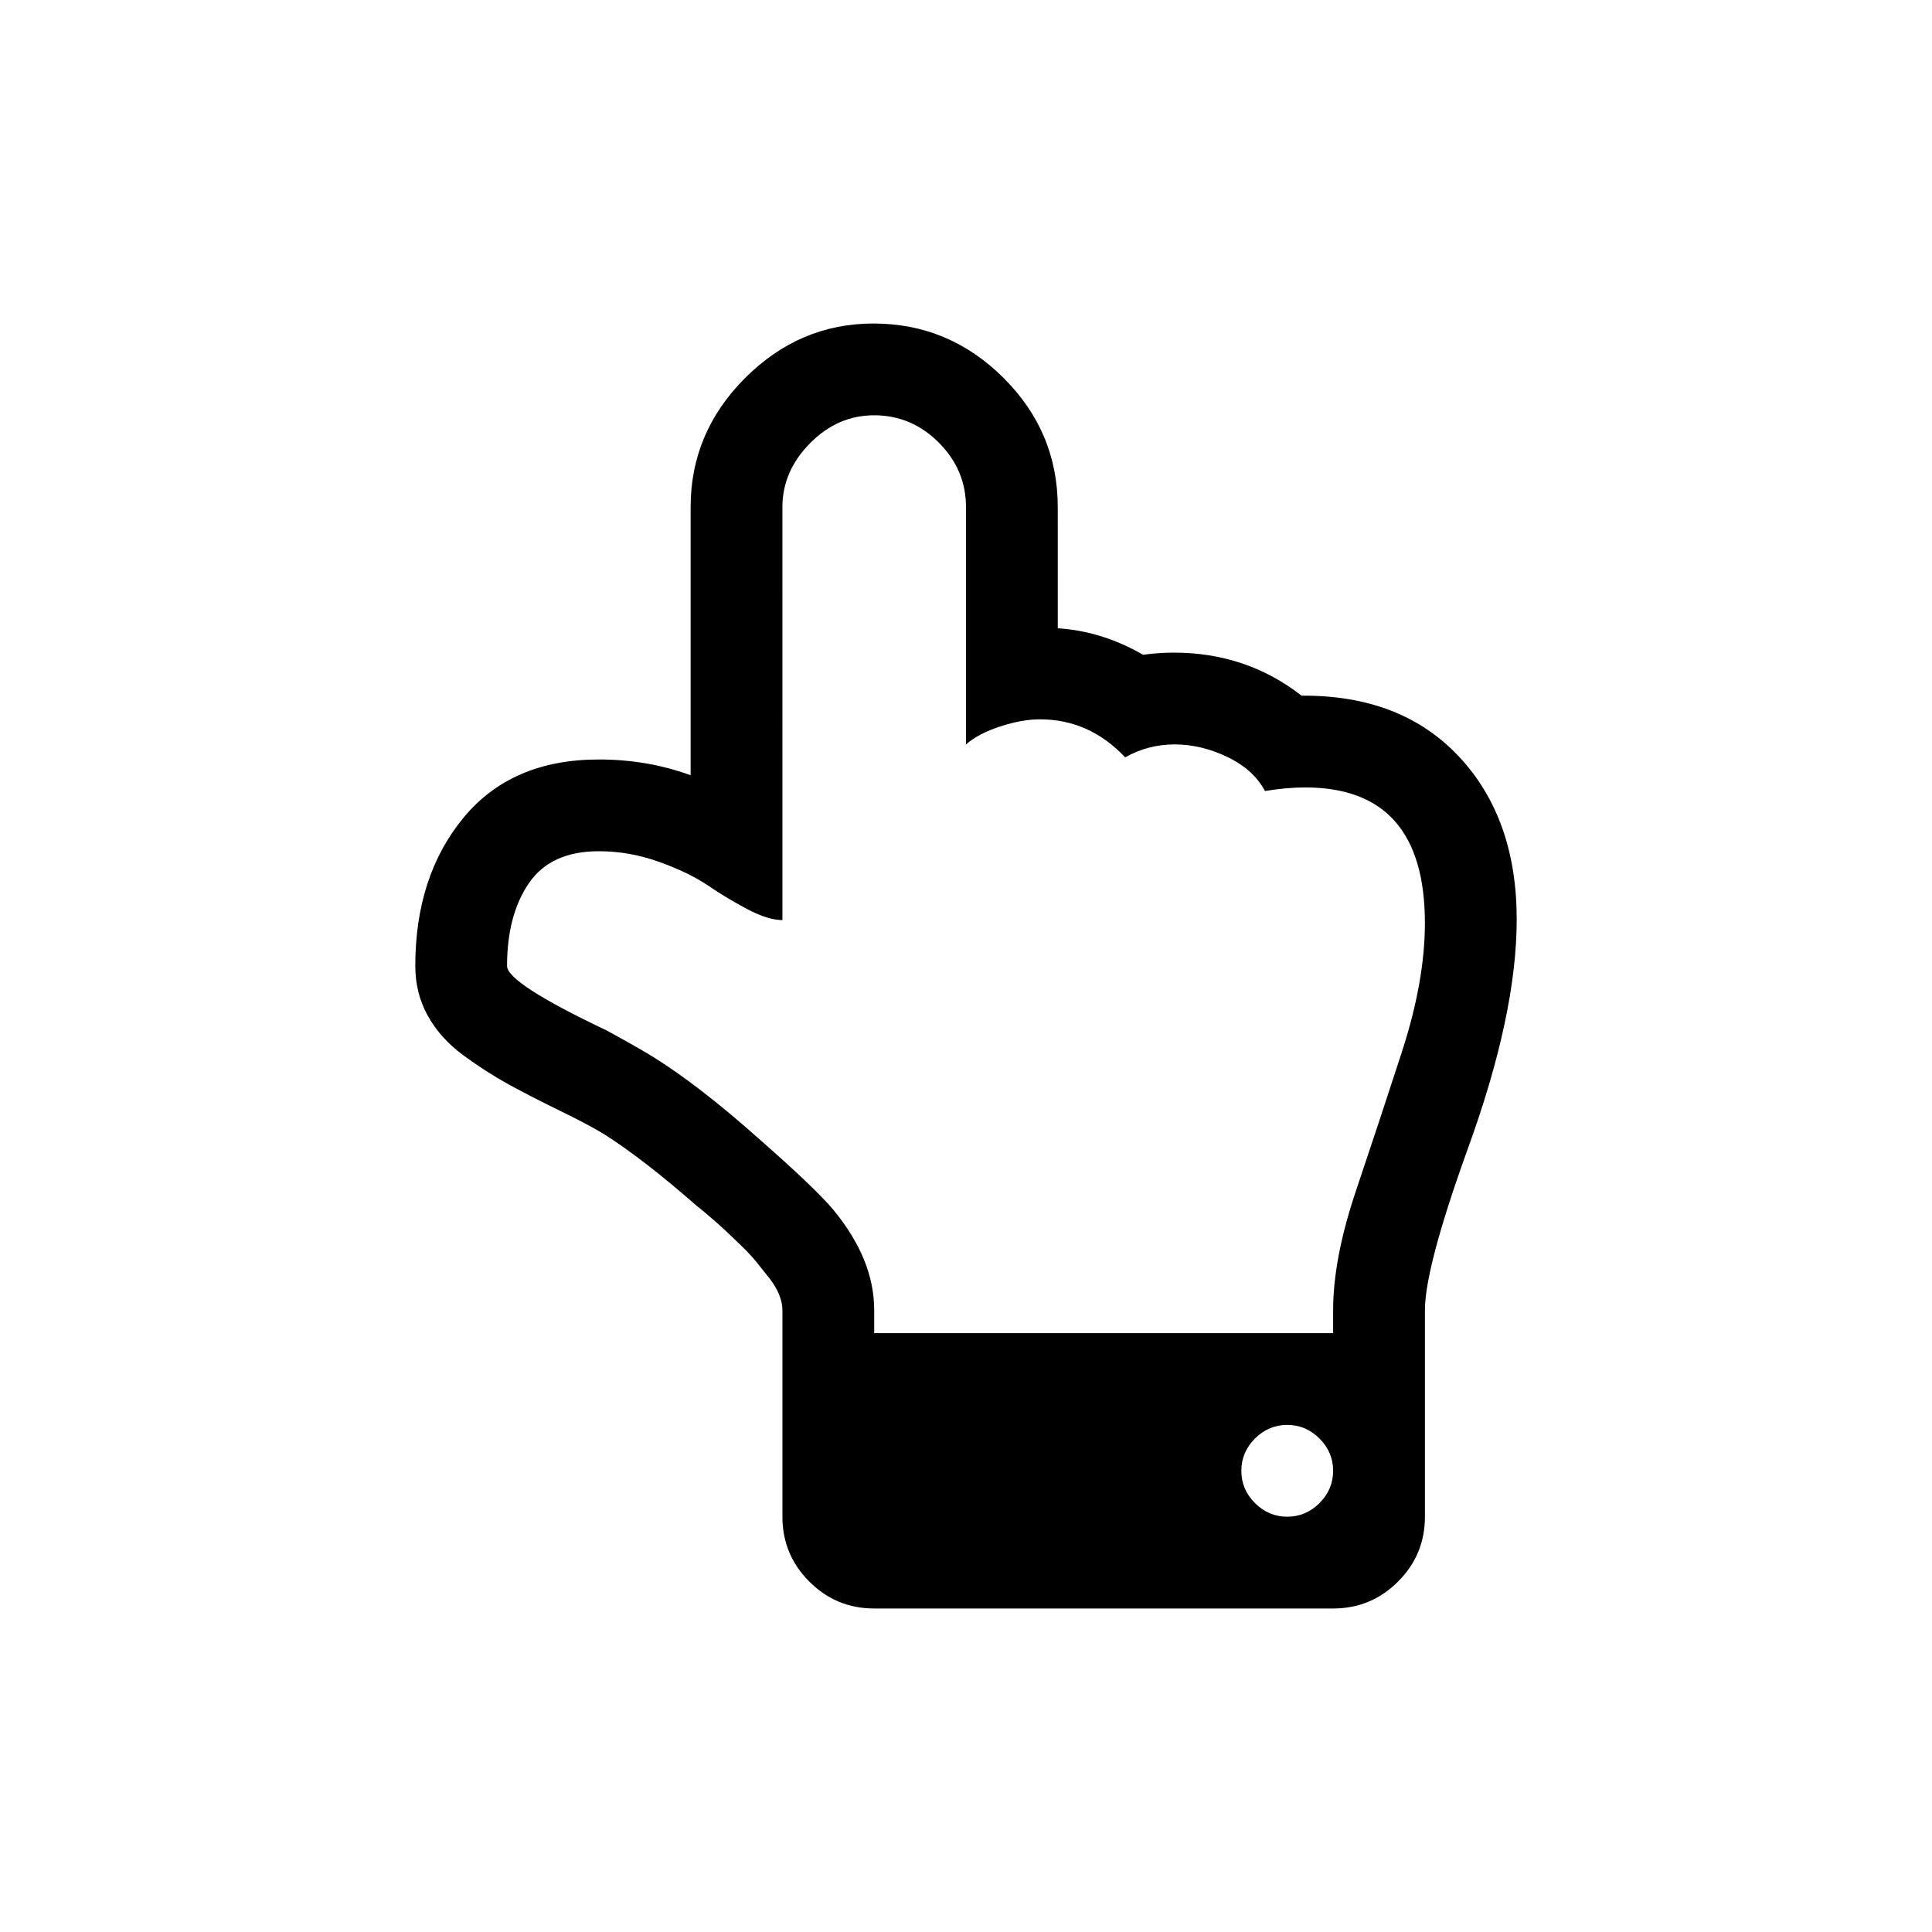 <?xml version="1.0" encoding="UTF-8"?>
<!-- Uploaded to: ICON Repo, www.iconrepo.com, Generator: ICON Repo Mixer Tools -->
<svg fill="#000000" width="800px" height="800px" version="1.1" viewBox="144 144 512 512" xmlns="http://www.w3.org/2000/svg">
 <path d="m530.64 344.51c-10.195-10.895-24.098-16.277-41.711-16.152-9.758-7.602-21.035-11.402-33.824-11.402-2.789 0-5.512 0.188-8.172 0.57-7.223-4.18-14.758-6.523-22.613-7.031l-0.004-32.113c0-13.301-4.809-24.734-14.441-34.301-9.625-9.566-21.094-14.348-34.395-14.348-13.051 0-24.387 4.812-34.016 14.441s-14.441 21.031-14.441 34.207v71.07c-7.602-2.785-15.711-4.18-24.324-4.18-15.453 0-27.426 5.164-35.914 15.488-8.488 10.324-12.73 23.406-12.73 39.242 0 4.812 1.109 9.219 3.324 13.207 2.219 3.988 5.352 7.477 9.406 10.453 4.055 2.977 8.043 5.539 11.973 7.695 3.93 2.156 8.488 4.496 13.684 7.031 5.195 2.531 9.121 4.625 11.781 6.269 6.969 4.434 15.137 10.77 24.516 19 0.379 0.258 1.457 1.145 3.231 2.66 1.773 1.523 3.137 2.723 4.086 3.613 0.949 0.887 2.312 2.188 4.086 3.898 1.773 1.707 3.199 3.231 4.273 4.559s2.215 2.758 3.418 4.277c1.203 1.52 2.09 3.008 2.66 4.465 0.57 1.457 0.855 2.82 0.855 4.086v54.73c0 6.715 2.375 12.445 7.125 17.195s10.484 7.129 17.199 7.129h121.62c6.715 0 12.449-2.375 17.199-7.129 4.75-4.75 7.129-10.48 7.129-17.195v-54.73c0-7.477 3.738-21.602 11.215-42.375 8.742-23.945 13.109-44.344 13.109-61.191-0.004-17.863-5.098-32.242-15.301-43.141zm-36.957 197.82c-2.41 2.406-5.258 3.613-8.555 3.613-3.293 0-6.144-1.207-8.551-3.613s-3.609-5.258-3.609-8.551 1.203-6.144 3.609-8.551 5.258-3.613 8.551-3.613c3.293 0 6.144 1.207 8.555 3.613 2.406 2.406 3.609 5.258 3.609 8.551-0.004 3.293-1.207 6.144-3.609 8.551zm21.855-119.62c-4.055 12.48-8.109 24.734-12.164 36.773-4.055 12.031-6.082 22.613-6.082 31.73v6.082l-121.62-0.004v-6.082c0-8.992-3.609-17.859-10.832-26.602-3.168-3.801-9.883-10.203-20.145-19.195-10.262-9.121-19.445-16.219-27.555-21.285-2.66-1.648-6.777-3.992-12.352-7.035-17.609-8.359-26.414-14.059-26.414-17.102 0-8.992 1.93-16.312 5.797-21.949 3.863-5.637 10.039-8.457 18.527-8.457 5.449 0 10.801 0.949 16.059 2.852 5.258 1.898 9.566 3.988 12.922 6.269s6.84 4.371 10.453 6.273c3.613 1.902 6.684 2.852 9.219 2.852l-0.004-109.45c0-6.332 2.441-11.969 7.316-16.914 4.879-4.941 10.547-7.41 17.008-7.41 6.59 0 12.289 2.406 17.105 7.223 4.812 4.812 7.223 10.516 7.223 17.105v62.898c2.156-1.902 5.16-3.484 9.027-4.75 3.863-1.266 7.379-1.902 10.547-1.902 8.742 0 16.277 3.356 22.609 10.07 4.055-2.281 8.426-3.422 13.113-3.422s9.344 1.109 13.965 3.324c4.621 2.219 7.949 5.227 9.977 9.027 3.801-0.633 7.344-0.949 10.641-0.949 21.152 0 31.734 11.969 31.734 35.914 0.004 10.266-2.027 21.637-6.078 34.117z"/>
</svg>